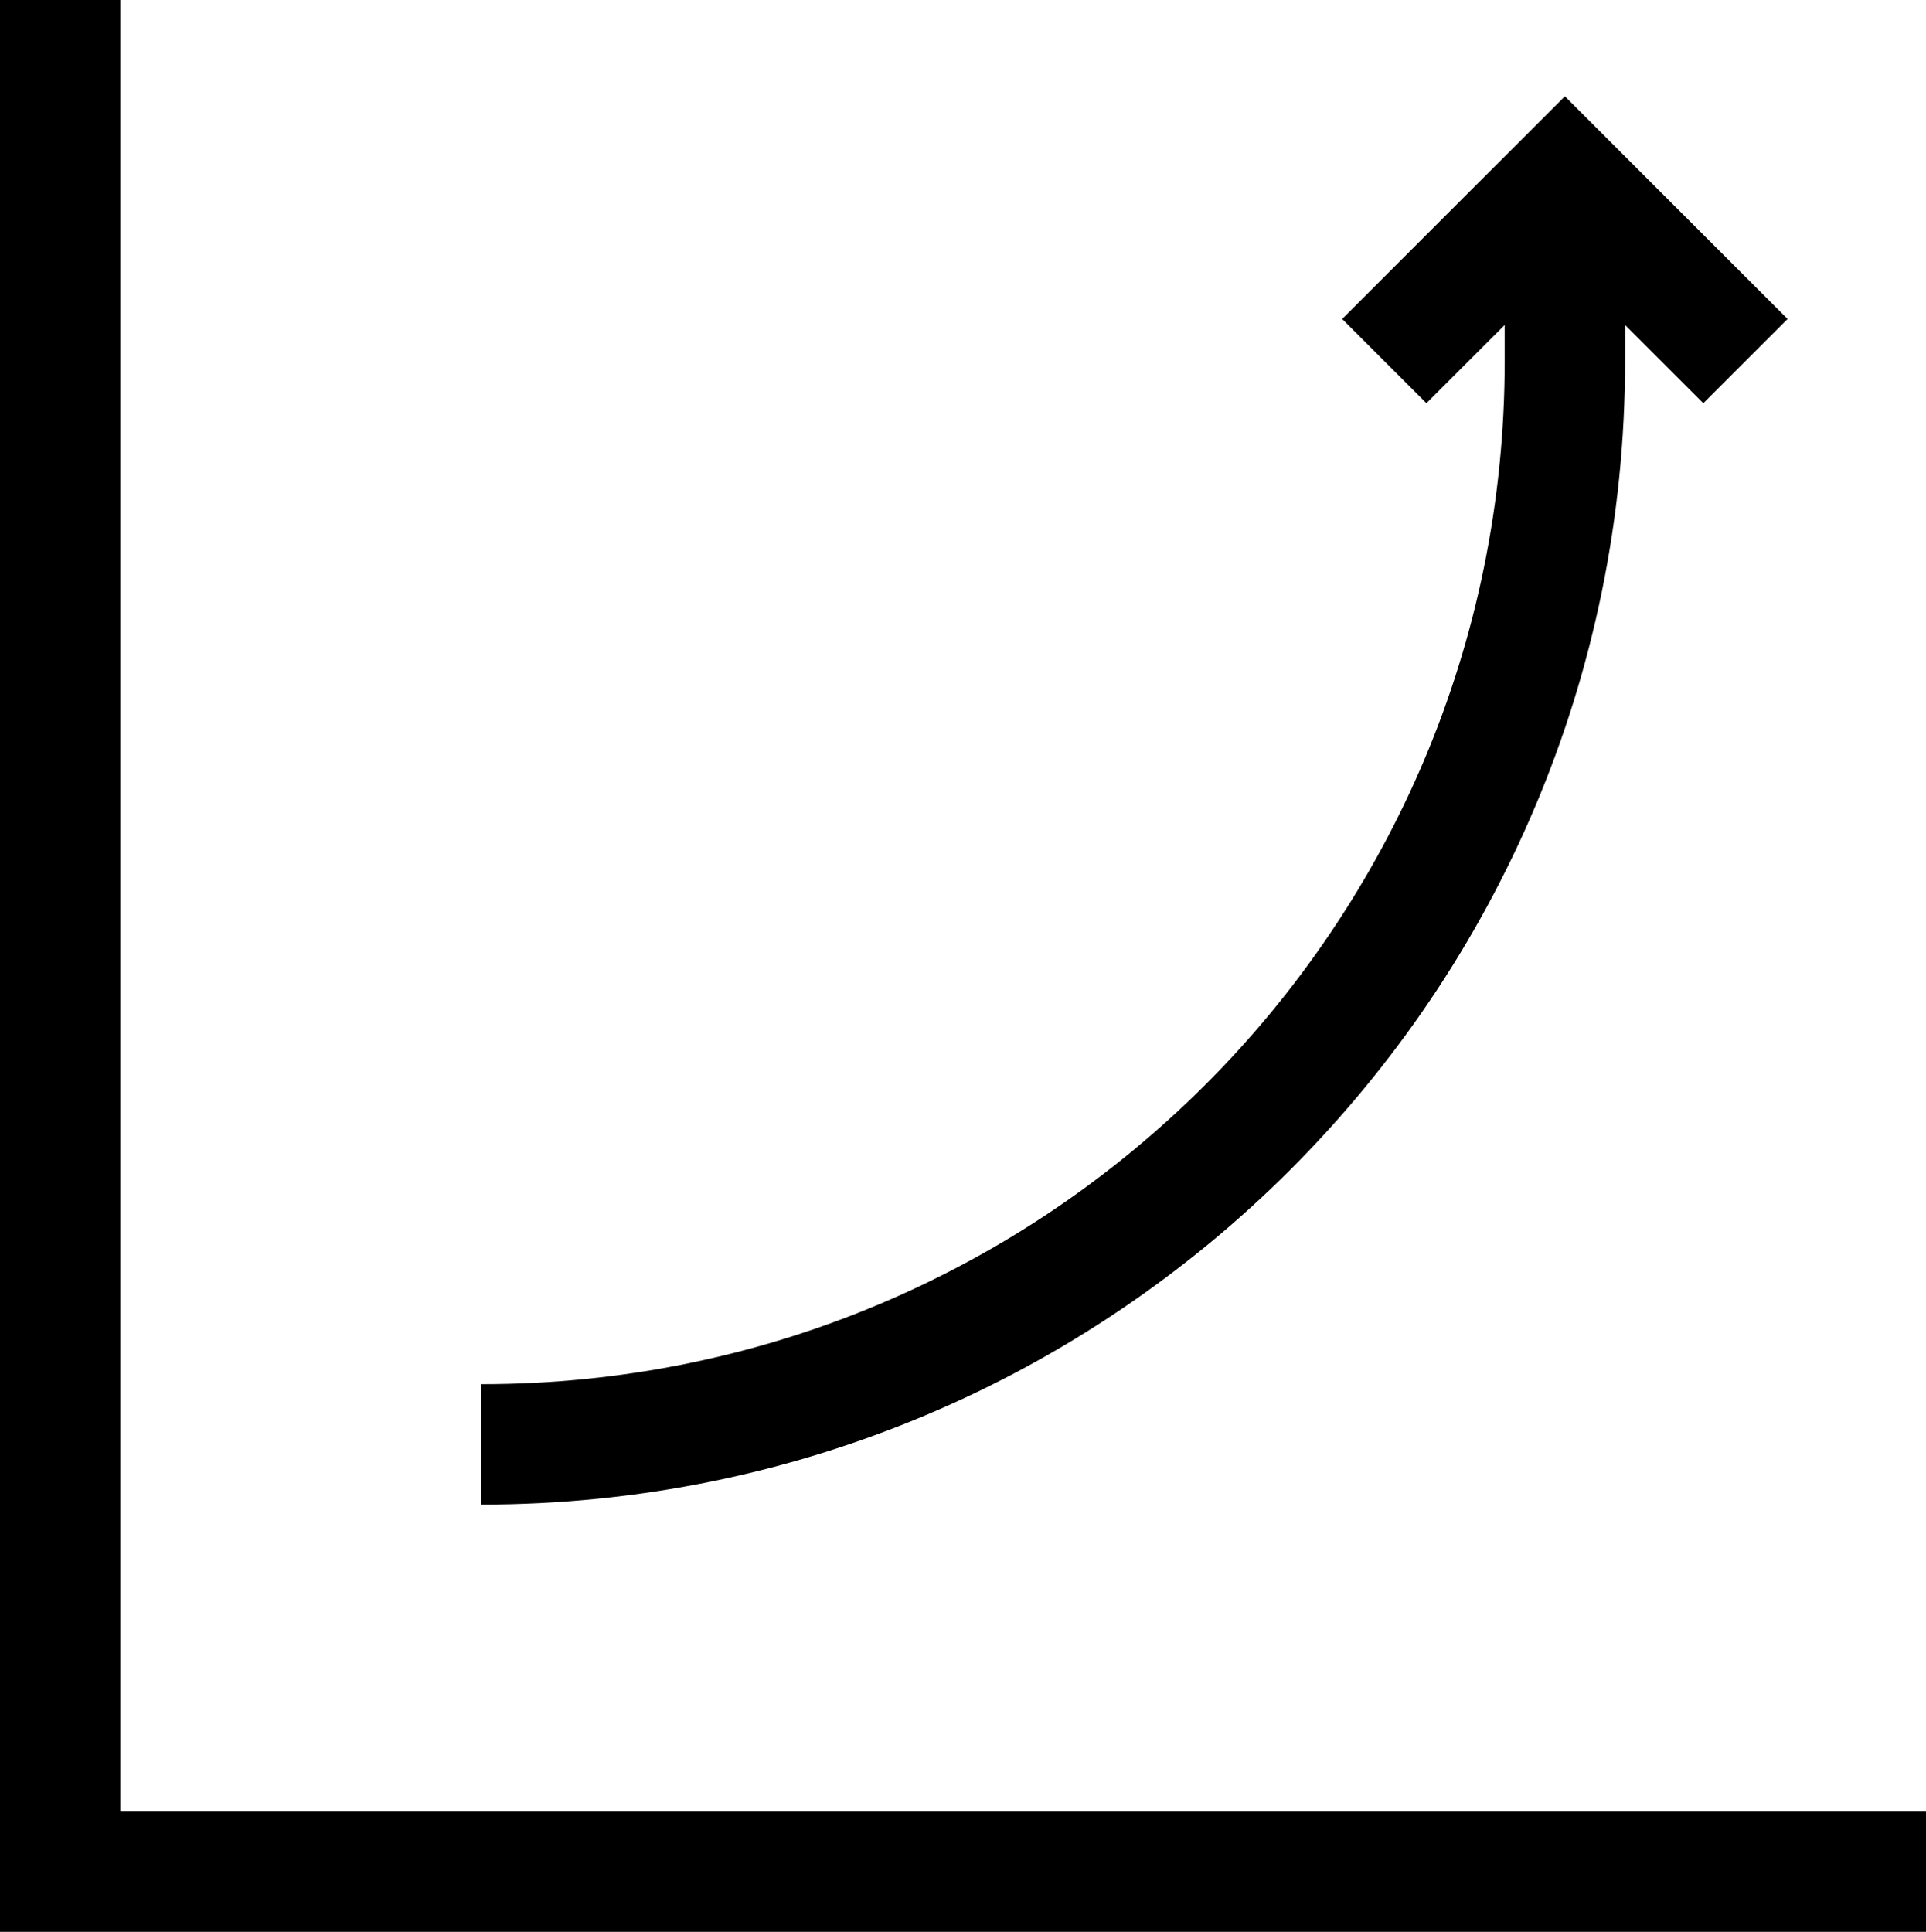 <?xml version="1.0" encoding="utf-8"?>
<!-- Generator: Adobe Illustrator 20.1.0, SVG Export Plug-In . SVG Version: 6.00 Build 0)  -->
<svg version="1.1" id="Layer_5" xmlns="http://www.w3.org/2000/svg" xmlns:xlink="http://www.w3.org/1999/xlink" x="0px" y="0px"
	 viewBox="0 0 32 32.1" style="enable-background:new 0 0 32 32.1;" xml:space="preserve">
<title>chart; pie; graph; growth; presentation; arrow; up; rise; gain; increase; down; fall; loss; decrease; shrinkage; graphics; business; percentage</title>
<desc>Chart, graphic mini line, icon, background and graphic. The icon is black and white, linear  flat, vector, pixel perfect, minimal, suitable for web and print.</desc>
<polygon points="32,30.1 2,30.1 2,0 0,0 0,32.1 32,32.1 "/>
<path d="M8,23v2c10.5,0,19-8.5,19-19V5.4l1.3,1.3l1.4-1.4L26,1.6l-3.7,3.7l1.4,1.4L25,5.4V6C25,15.4,17.4,23,8,23z"/>
</svg>
